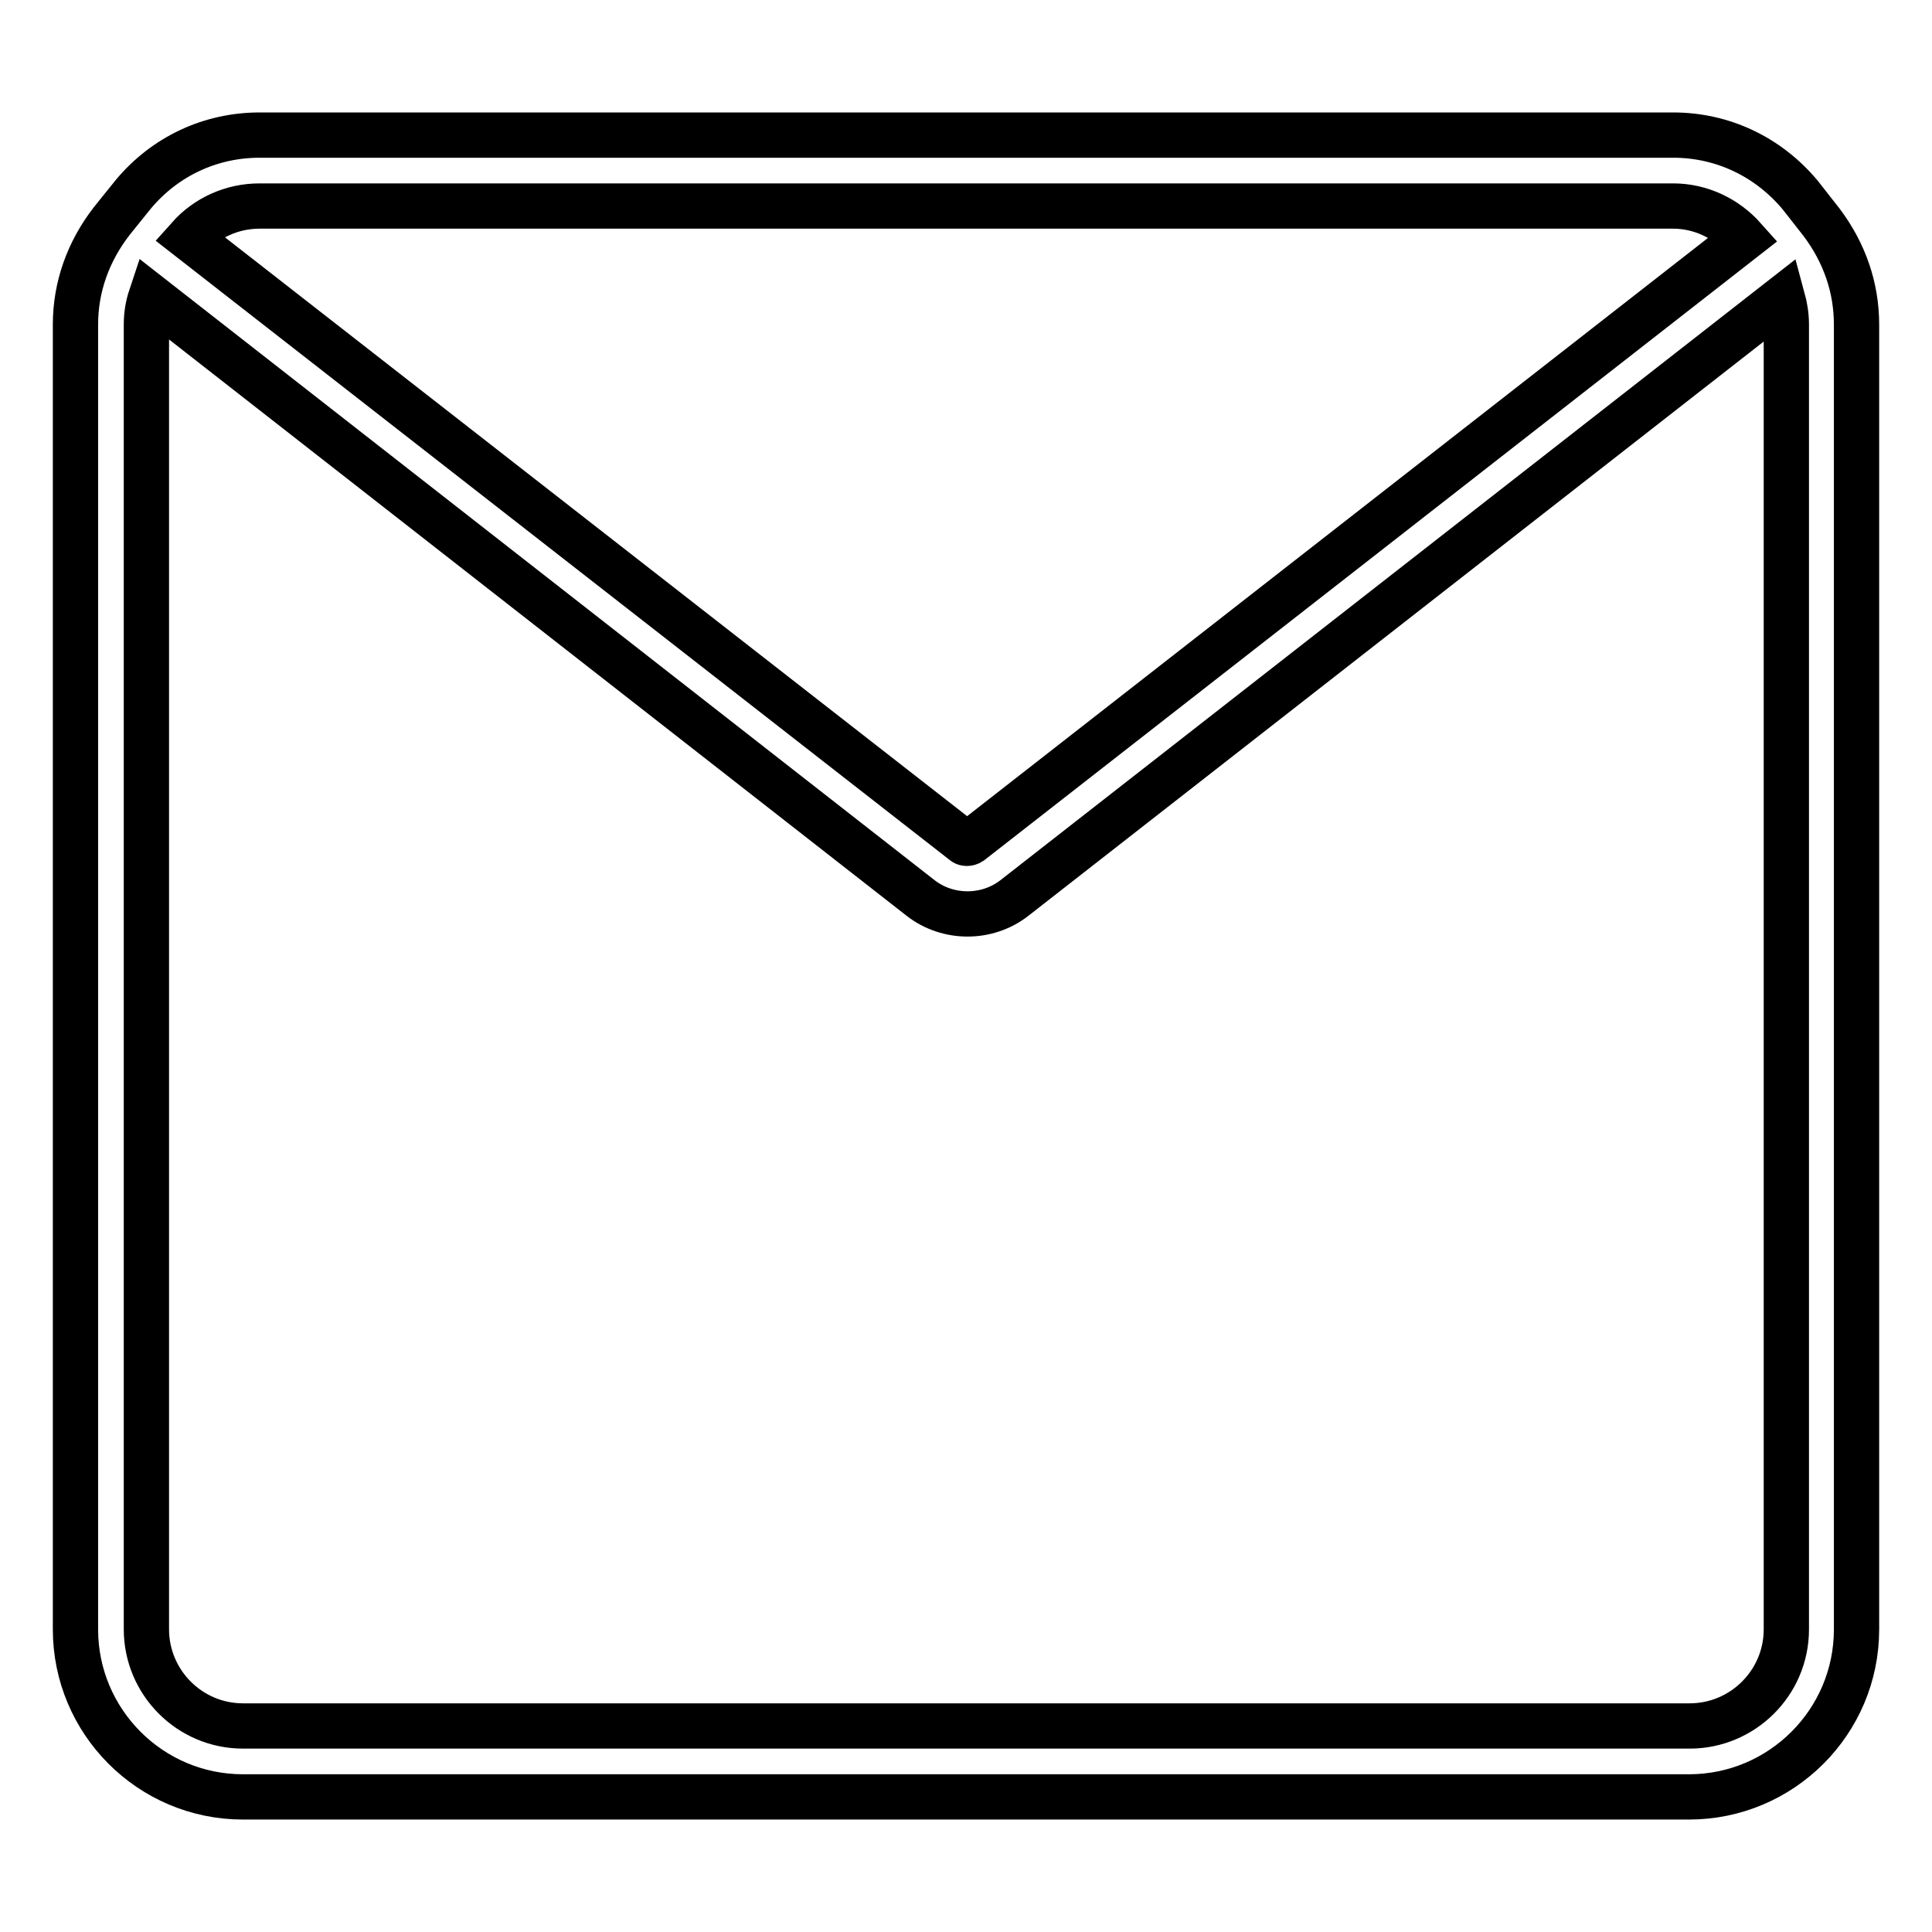 <?xml version="1.0" encoding="utf-8"?>
<!-- Svg Vector Icons : http://www.onlinewebfonts.com/icon -->
<!DOCTYPE svg PUBLIC "-//W3C//DTD SVG 1.1//EN" "http://www.w3.org/Graphics/SVG/1.1/DTD/svg11.dtd">
<svg version="1.1" xmlns="http://www.w3.org/2000/svg" xmlns:xlink="http://www.w3.org/1999/xlink" x="0px" y="0px" viewBox="0 0 256 256" enable-background="new 0 0 256 256" xml:space="preserve">
<g> <path stroke-width="6" fill-opacity="0" stroke="#000000"  d="M241.4,29.5l-2.9-3.7l0,0c-4.2-5-10.2-7.9-16.8-7.9H34.4c-6.5,0-12.5,2.8-16.7,7.8l0,0l-2.9,3.6 C11.7,33.3,10,38,10,43v172.9c0,12.2,9.9,22.2,22.2,22.2h191.6c12.2,0,22.2-9.9,22.2-22.2V43C246,38.1,244.4,33.5,241.4,29.5 L241.4,29.5z M34.4,27.3h187.3c3.6,0,7,1.6,9.4,4.3l-102.5,80c-0.3,0.2-0.7,0.2-0.9,0L25,31.5C27.4,28.8,30.8,27.3,34.4,27.3 L34.4,27.3z M236.7,215.9c0,7.1-5.8,12.8-12.8,12.8H32.2c-7.1,0-12.8-5.8-12.8-12.8V43c0-1.3,0.2-2.5,0.6-3.7l102,79.7 c3.6,2.8,8.8,2.8,12.4,0l101.8-79.5c0.3,1.1,0.5,2.3,0.5,3.5L236.7,215.9L236.7,215.9z"/></g>
</svg>